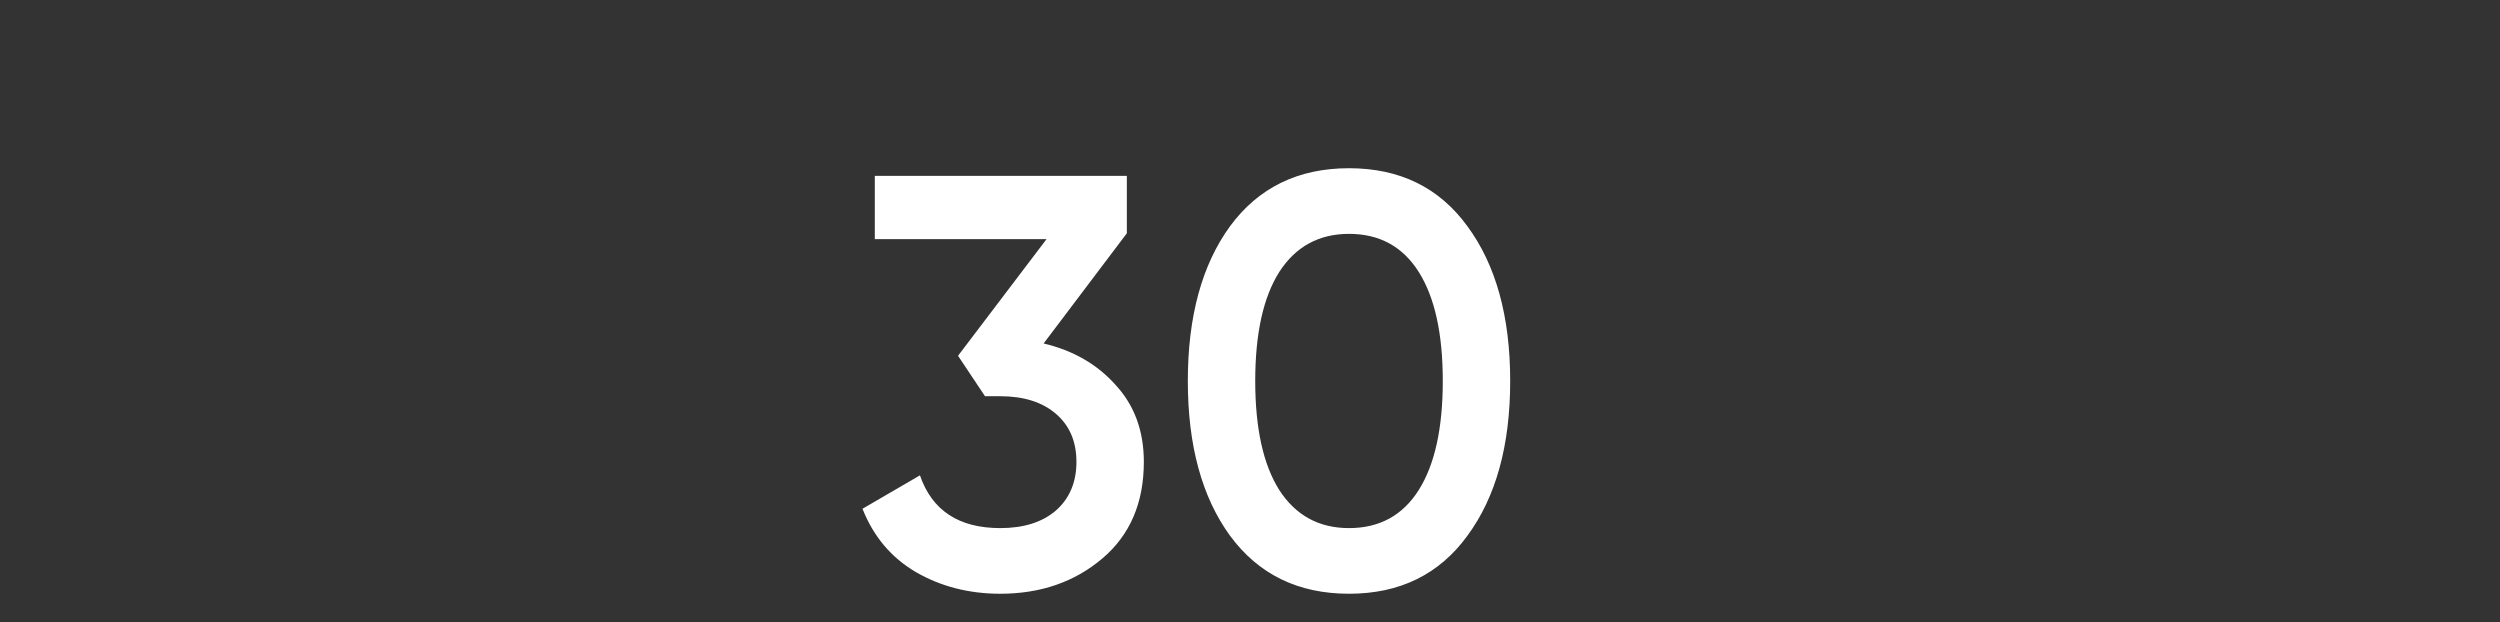 <?xml version="1.0" encoding="UTF-8"?> <svg xmlns="http://www.w3.org/2000/svg" width="209" height="52" viewBox="0 0 209 52" fill="none"><rect x="0" y="0" width="209" height="52" fill="#333333" stroke="none"/> <path d="M87.246 28.714C89.729 29.302 91.738 30.462 93.273 32.193C94.841 33.892 95.625 36.031 95.625 38.612C95.625 42.042 94.465 44.737 92.146 46.697C89.826 48.657 86.984 49.637 83.62 49.637C81.007 49.637 78.654 49.033 76.564 47.824C74.506 46.615 73.019 44.851 72.105 42.532L76.907 39.739C77.919 42.679 80.157 44.149 83.62 44.149C85.58 44.149 87.132 43.659 88.275 42.679C89.418 41.666 89.99 40.311 89.99 38.612C89.99 36.913 89.418 35.574 88.275 34.594C87.132 33.614 85.58 33.124 83.62 33.124H82.346L80.092 29.743L87.491 19.992H73.134V14.7H94.204V19.502L87.246 28.714ZM122.675 44.786C120.323 48.02 117.023 49.637 112.777 49.637C108.53 49.637 105.214 48.02 102.83 44.786C100.478 41.552 99.302 37.24 99.302 31.85C99.302 26.46 100.478 22.148 102.83 18.914C105.214 15.68 108.53 14.063 112.777 14.063C117.023 14.063 120.323 15.68 122.675 18.914C125.059 22.148 126.252 26.46 126.252 31.85C126.252 37.24 125.059 41.552 122.675 44.786ZM112.777 44.149C115.325 44.149 117.268 43.087 118.608 40.964C119.947 38.841 120.617 35.803 120.617 31.85C120.617 27.897 119.947 24.859 118.608 22.736C117.268 20.613 115.325 19.551 112.777 19.551C110.261 19.551 108.318 20.613 106.946 22.736C105.606 24.859 104.937 27.897 104.937 31.85C104.937 35.803 105.606 38.841 106.946 40.964C108.318 43.087 110.261 44.149 112.777 44.149Z" fill="white"></path> </svg> 